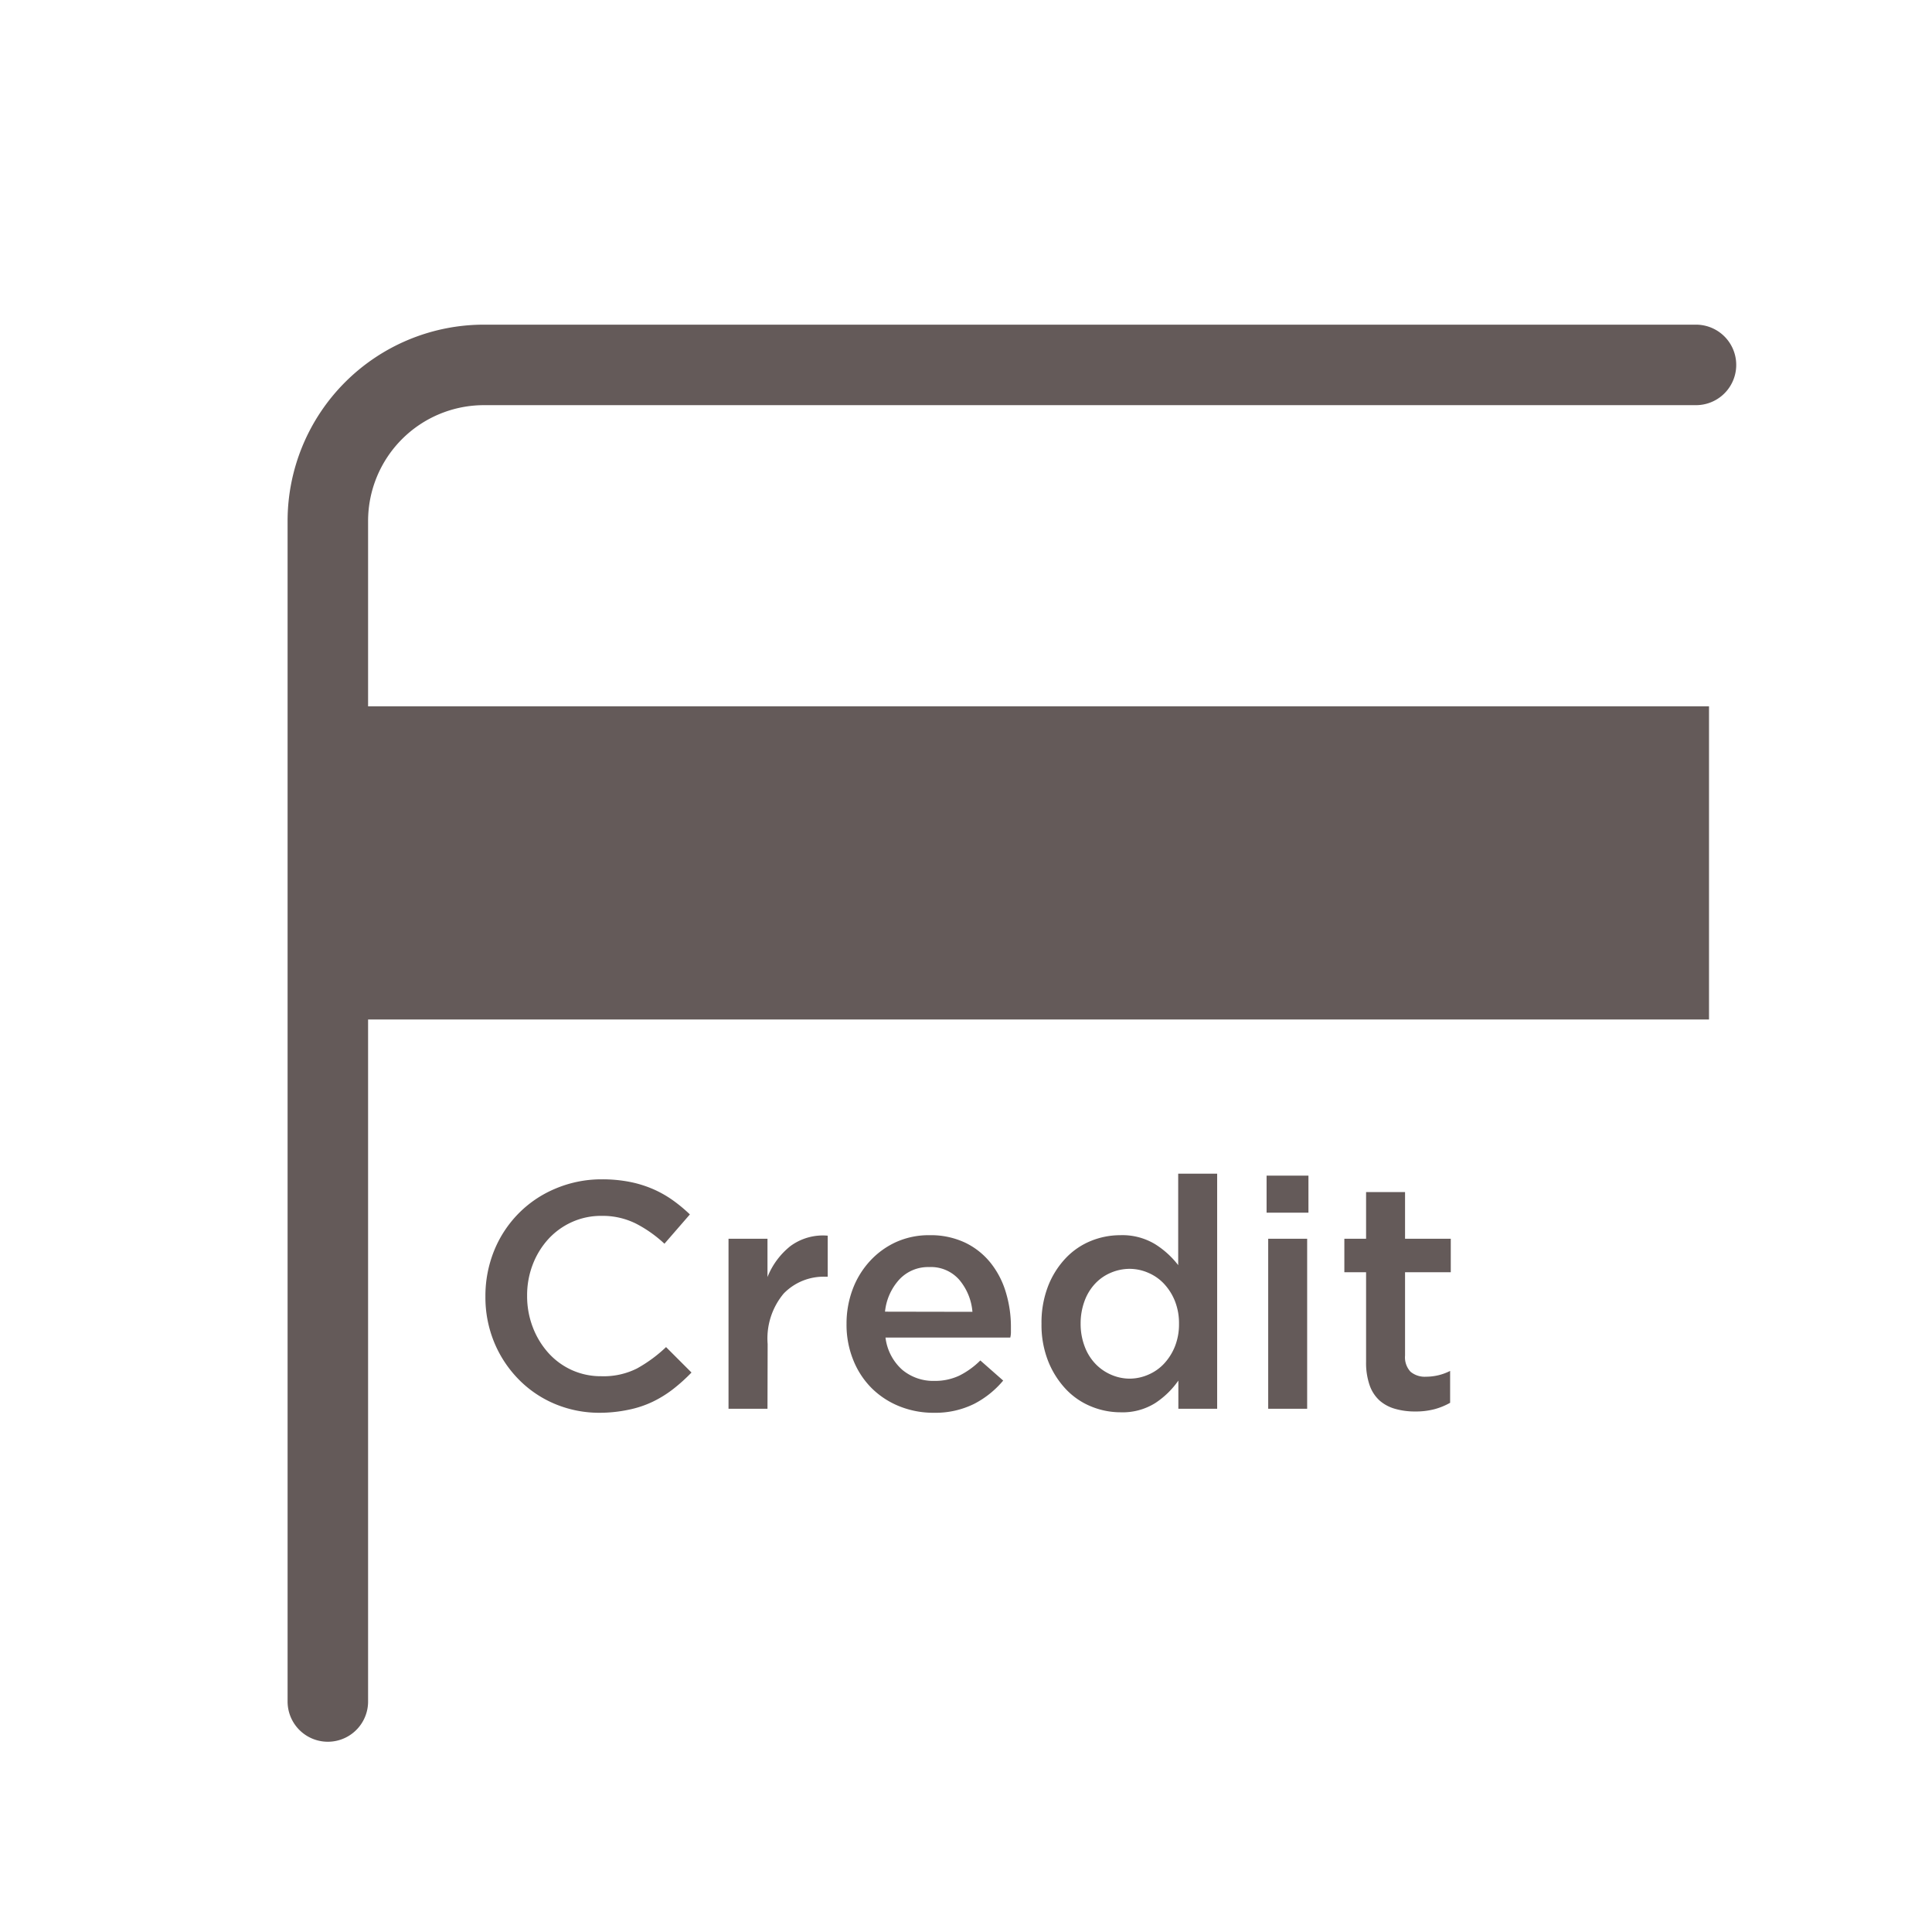 <svg xmlns="http://www.w3.org/2000/svg" width="48" height="48" viewBox="0 0 48 48">
  <g id="グループ_12642" data-name="グループ 12642" transform="translate(-339 -2863)">
    <rect id="長方形_23623" data-name="長方形 23623" width="48" height="48" transform="translate(339 2863)" fill="none"/>
    <g id="グループ_12642-2" data-name="グループ 12642" transform="translate(347.145 2872.066)">
      <g id="グループ_12643" data-name="グループ 12643" transform="translate(0 0)">
        <g id="グループ_12642-3" data-name="グループ 12642" transform="translate(0 0)">
          <path id="パス_11172" data-name="パス 11172" d="M0,0H29.327a3.88,3.88,0,0,1,3.88,3.88V33.991" transform="translate(0 33.207) rotate(-90)" fill="none" stroke="#645a59" stroke-linecap="round" stroke-width="2"/>
        </g>
      </g>
      <rect id="長方形_23624" data-name="長方形 23624" width="7.78" height="34.315" transform="translate(0 16.263) rotate(-90)" fill="#645a59"/>
    </g>
    <path id="パス_11421" data-name="パス 11421" d="M-6.82-.9a4.307,4.307,0,0,1-.452.408,2.841,2.841,0,0,1-.508.316,2.567,2.567,0,0,1-.6.2A3.492,3.492,0,0,1-9.092.1a2.849,2.849,0,0,1-1.132-.224,2.748,2.748,0,0,1-.9-.616,2.877,2.877,0,0,1-.6-.916,2.941,2.941,0,0,1-.216-1.132,3,3,0,0,1,.212-1.128,2.824,2.824,0,0,1,.6-.924,2.792,2.792,0,0,1,.916-.624A2.924,2.924,0,0,1-9.052-5.7a3.535,3.535,0,0,1,.7.064,2.84,2.84,0,0,1,.58.18,2.717,2.717,0,0,1,.488.276,3.806,3.806,0,0,1,.424.352l-.632.728A3.157,3.157,0,0,0-8.2-4.6a1.856,1.856,0,0,0-.856-.192,1.753,1.753,0,0,0-.74.156,1.789,1.789,0,0,0-.584.424,2,2,0,0,0-.384.628,2.122,2.122,0,0,0-.14.776,2.154,2.154,0,0,0,.14.78,2.037,2.037,0,0,0,.384.636A1.763,1.763,0,0,0-9.8-.964a1.753,1.753,0,0,0,.74.156A1.843,1.843,0,0,0-8.176-1a3.511,3.511,0,0,0,.724-.532Zm1.888.9H-5.9V-4.224h.968v.952a1.86,1.86,0,0,1,.568-.768A1.361,1.361,0,0,1-3.436-4.3V-3.28h-.056a1.381,1.381,0,0,0-1.036.416,1.739,1.739,0,0,0-.4,1.256ZM-2-1.768a1.275,1.275,0,0,0,.416.8,1.2,1.2,0,0,0,.8.276A1.416,1.416,0,0,0-.164-.824,2.028,2.028,0,0,0,.356-1.2l.568.5A2.338,2.338,0,0,1,.2-.12,2.171,2.171,0,0,1-.8.1a2.253,2.253,0,0,1-.852-.16,2.075,2.075,0,0,1-.688-.448,2.072,2.072,0,0,1-.46-.7,2.331,2.331,0,0,1-.168-.9,2.422,2.422,0,0,1,.152-.86,2.141,2.141,0,0,1,.428-.7A2.016,2.016,0,0,1-1.74-4.14a1.977,1.977,0,0,1,.832-.172,2.006,2.006,0,0,1,.884.184,1.818,1.818,0,0,1,.632.5,2.152,2.152,0,0,1,.38.728,2.948,2.948,0,0,1,.128.872q0,.064,0,.128T1.1-1.768Zm2.16-.64A1.41,1.41,0,0,0-.164-3.2a.934.934,0,0,0-.752-.32.976.976,0,0,0-.74.308,1.391,1.391,0,0,0-.356.8ZM5.276,0V-.7A2.109,2.109,0,0,1,4.7-.14a1.532,1.532,0,0,1-.864.228,1.915,1.915,0,0,1-.724-.144,1.792,1.792,0,0,1-.628-.428,2.2,2.2,0,0,1-.44-.692,2.442,2.442,0,0,1-.168-.936,2.5,2.5,0,0,1,.164-.936,2.142,2.142,0,0,1,.436-.692A1.792,1.792,0,0,1,3.1-4.168a1.935,1.935,0,0,1,.732-.144,1.573,1.573,0,0,1,.868.224,2.2,2.2,0,0,1,.572.52V-5.84h.968V0Zm.016-2.112a1.486,1.486,0,0,0-.1-.56A1.372,1.372,0,0,0,4.924-3.1a1.151,1.151,0,0,0-.392-.276,1.166,1.166,0,0,0-.464-.1A1.2,1.2,0,0,0,3.6-3.38a1.139,1.139,0,0,0-.388.268,1.261,1.261,0,0,0-.264.428,1.6,1.6,0,0,0-.1.572,1.574,1.574,0,0,0,.1.564,1.261,1.261,0,0,0,.264.428A1.189,1.189,0,0,0,3.6-.848a1.157,1.157,0,0,0,.468.1,1.166,1.166,0,0,0,.464-.1,1.151,1.151,0,0,0,.392-.276,1.372,1.372,0,0,0,.268-.428A1.486,1.486,0,0,0,5.292-2.112Zm2.176-2.76v-.92h1.04v.92ZM7.508,0V-4.224h.968V0Zm3.4-1.32a.524.524,0,0,0,.136.4.55.55,0,0,0,.384.124,1.325,1.325,0,0,0,.6-.144v.792a1.682,1.682,0,0,1-.392.16,1.854,1.854,0,0,1-.48.056,1.771,1.771,0,0,1-.488-.064A.992.992,0,0,1,10.28-.2a.921.921,0,0,1-.252-.384,1.7,1.7,0,0,1-.088-.584V-3.392H9.4v-.832H9.94v-1.16h.968v1.16h1.136v.832H10.908Z" transform="translate(363 2898)" fill="#645a59"/>
  </g>
</svg>
